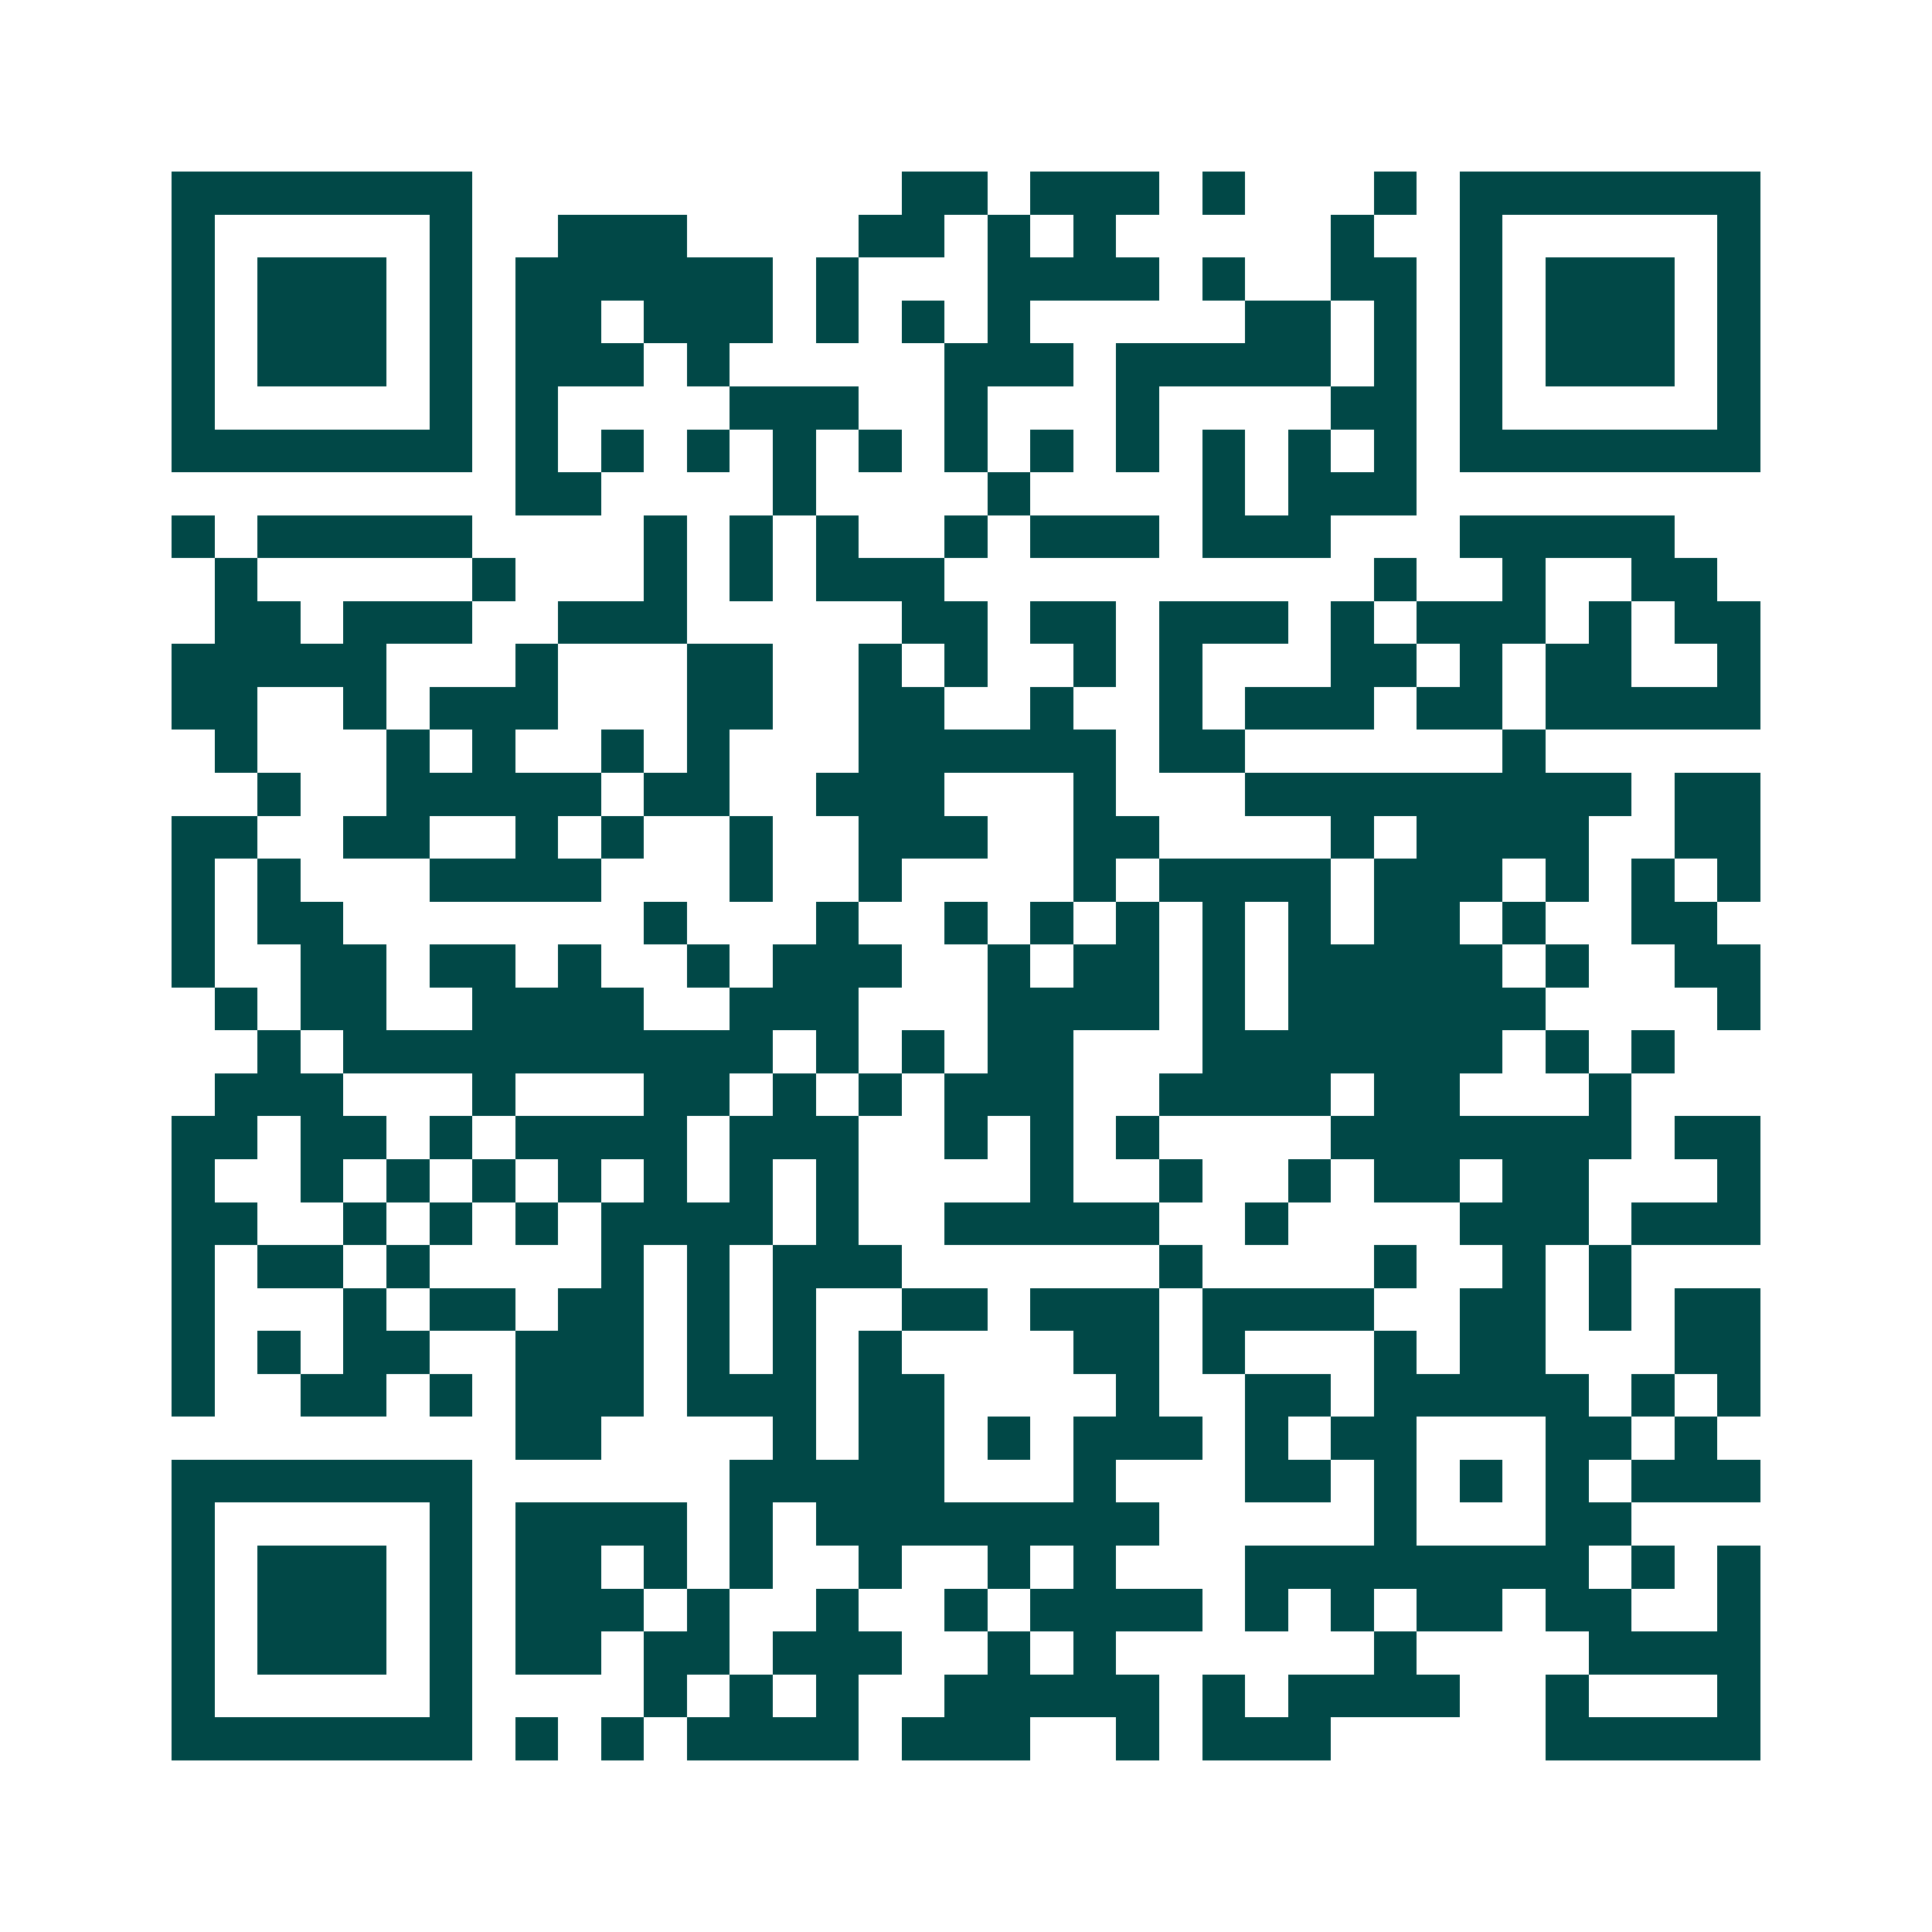 <svg xmlns="http://www.w3.org/2000/svg" width="200" height="200" viewBox="0 0 45 45" shape-rendering="crispEdges"><path fill="#ffffff" d="M0 0h45v45H0z"/><path stroke="#014847" d="M4 4.5h7m10 0h2m1 0h3m1 0h1m3 0h1m1 0h7M4 5.5h1m5 0h1m2 0h3m4 0h2m1 0h1m1 0h1m5 0h1m2 0h1m5 0h1M4 6.5h1m1 0h3m1 0h1m1 0h6m1 0h1m3 0h4m1 0h1m2 0h2m1 0h1m1 0h3m1 0h1M4 7.5h1m1 0h3m1 0h1m1 0h2m1 0h3m1 0h1m1 0h1m1 0h1m5 0h2m1 0h1m1 0h1m1 0h3m1 0h1M4 8.5h1m1 0h3m1 0h1m1 0h3m1 0h1m5 0h3m1 0h5m1 0h1m1 0h1m1 0h3m1 0h1M4 9.5h1m5 0h1m1 0h1m4 0h3m2 0h1m3 0h1m4 0h2m1 0h1m5 0h1M4 10.5h7m1 0h1m1 0h1m1 0h1m1 0h1m1 0h1m1 0h1m1 0h1m1 0h1m1 0h1m1 0h1m1 0h1m1 0h7M12 11.5h2m4 0h1m4 0h1m4 0h1m1 0h3M4 12.5h1m1 0h5m4 0h1m1 0h1m1 0h1m2 0h1m1 0h3m1 0h3m3 0h5M5 13.5h1m5 0h1m3 0h1m1 0h1m1 0h3m10 0h1m2 0h1m2 0h2M5 14.5h2m1 0h3m2 0h3m5 0h2m1 0h2m1 0h3m1 0h1m1 0h3m1 0h1m1 0h2M4 15.5h5m3 0h1m3 0h2m2 0h1m1 0h1m2 0h1m1 0h1m3 0h2m1 0h1m1 0h2m2 0h1M4 16.5h2m2 0h1m1 0h3m3 0h2m2 0h2m2 0h1m2 0h1m1 0h3m1 0h2m1 0h5M5 17.5h1m3 0h1m1 0h1m2 0h1m1 0h1m3 0h6m1 0h2m6 0h1M6 18.5h1m2 0h5m1 0h2m2 0h3m3 0h1m3 0h9m1 0h2M4 19.5h2m2 0h2m2 0h1m1 0h1m2 0h1m2 0h3m2 0h2m4 0h1m1 0h4m2 0h2M4 20.5h1m1 0h1m3 0h4m3 0h1m2 0h1m4 0h1m1 0h4m1 0h3m1 0h1m1 0h1m1 0h1M4 21.5h1m1 0h2m7 0h1m3 0h1m2 0h1m1 0h1m1 0h1m1 0h1m1 0h1m1 0h2m1 0h1m2 0h2M4 22.5h1m2 0h2m1 0h2m1 0h1m2 0h1m1 0h3m2 0h1m1 0h2m1 0h1m1 0h5m1 0h1m2 0h2M5 23.5h1m1 0h2m2 0h4m2 0h3m3 0h4m1 0h1m1 0h6m4 0h1M6 24.5h1m1 0h10m1 0h1m1 0h1m1 0h2m3 0h7m1 0h1m1 0h1M5 25.5h3m3 0h1m3 0h2m1 0h1m1 0h1m1 0h3m2 0h4m1 0h2m3 0h1M4 26.5h2m1 0h2m1 0h1m1 0h4m1 0h3m2 0h1m1 0h1m1 0h1m4 0h7m1 0h2M4 27.5h1m2 0h1m1 0h1m1 0h1m1 0h1m1 0h1m1 0h1m1 0h1m4 0h1m2 0h1m2 0h1m1 0h2m1 0h2m3 0h1M4 28.5h2m2 0h1m1 0h1m1 0h1m1 0h4m1 0h1m2 0h5m2 0h1m4 0h3m1 0h3M4 29.5h1m1 0h2m1 0h1m4 0h1m1 0h1m1 0h3m6 0h1m4 0h1m2 0h1m1 0h1M4 30.5h1m3 0h1m1 0h2m1 0h2m1 0h1m1 0h1m2 0h2m1 0h3m1 0h4m2 0h2m1 0h1m1 0h2M4 31.5h1m1 0h1m1 0h2m2 0h3m1 0h1m1 0h1m1 0h1m4 0h2m1 0h1m3 0h1m1 0h2m3 0h2M4 32.5h1m2 0h2m1 0h1m1 0h3m1 0h3m1 0h2m4 0h1m2 0h2m1 0h5m1 0h1m1 0h1M12 33.5h2m4 0h1m1 0h2m1 0h1m1 0h3m1 0h1m1 0h2m3 0h2m1 0h1M4 34.5h7m6 0h5m3 0h1m3 0h2m1 0h1m1 0h1m1 0h1m1 0h3M4 35.5h1m5 0h1m1 0h4m1 0h1m1 0h8m5 0h1m3 0h2M4 36.5h1m1 0h3m1 0h1m1 0h2m1 0h1m1 0h1m2 0h1m2 0h1m1 0h1m3 0h8m1 0h1m1 0h1M4 37.5h1m1 0h3m1 0h1m1 0h3m1 0h1m2 0h1m2 0h1m1 0h4m1 0h1m1 0h1m1 0h2m1 0h2m2 0h1M4 38.5h1m1 0h3m1 0h1m1 0h2m1 0h2m1 0h3m2 0h1m1 0h1m6 0h1m4 0h4M4 39.5h1m5 0h1m4 0h1m1 0h1m1 0h1m2 0h5m1 0h1m1 0h4m2 0h1m3 0h1M4 40.5h7m1 0h1m1 0h1m1 0h4m1 0h3m2 0h1m1 0h3m5 0h5"/></svg>
